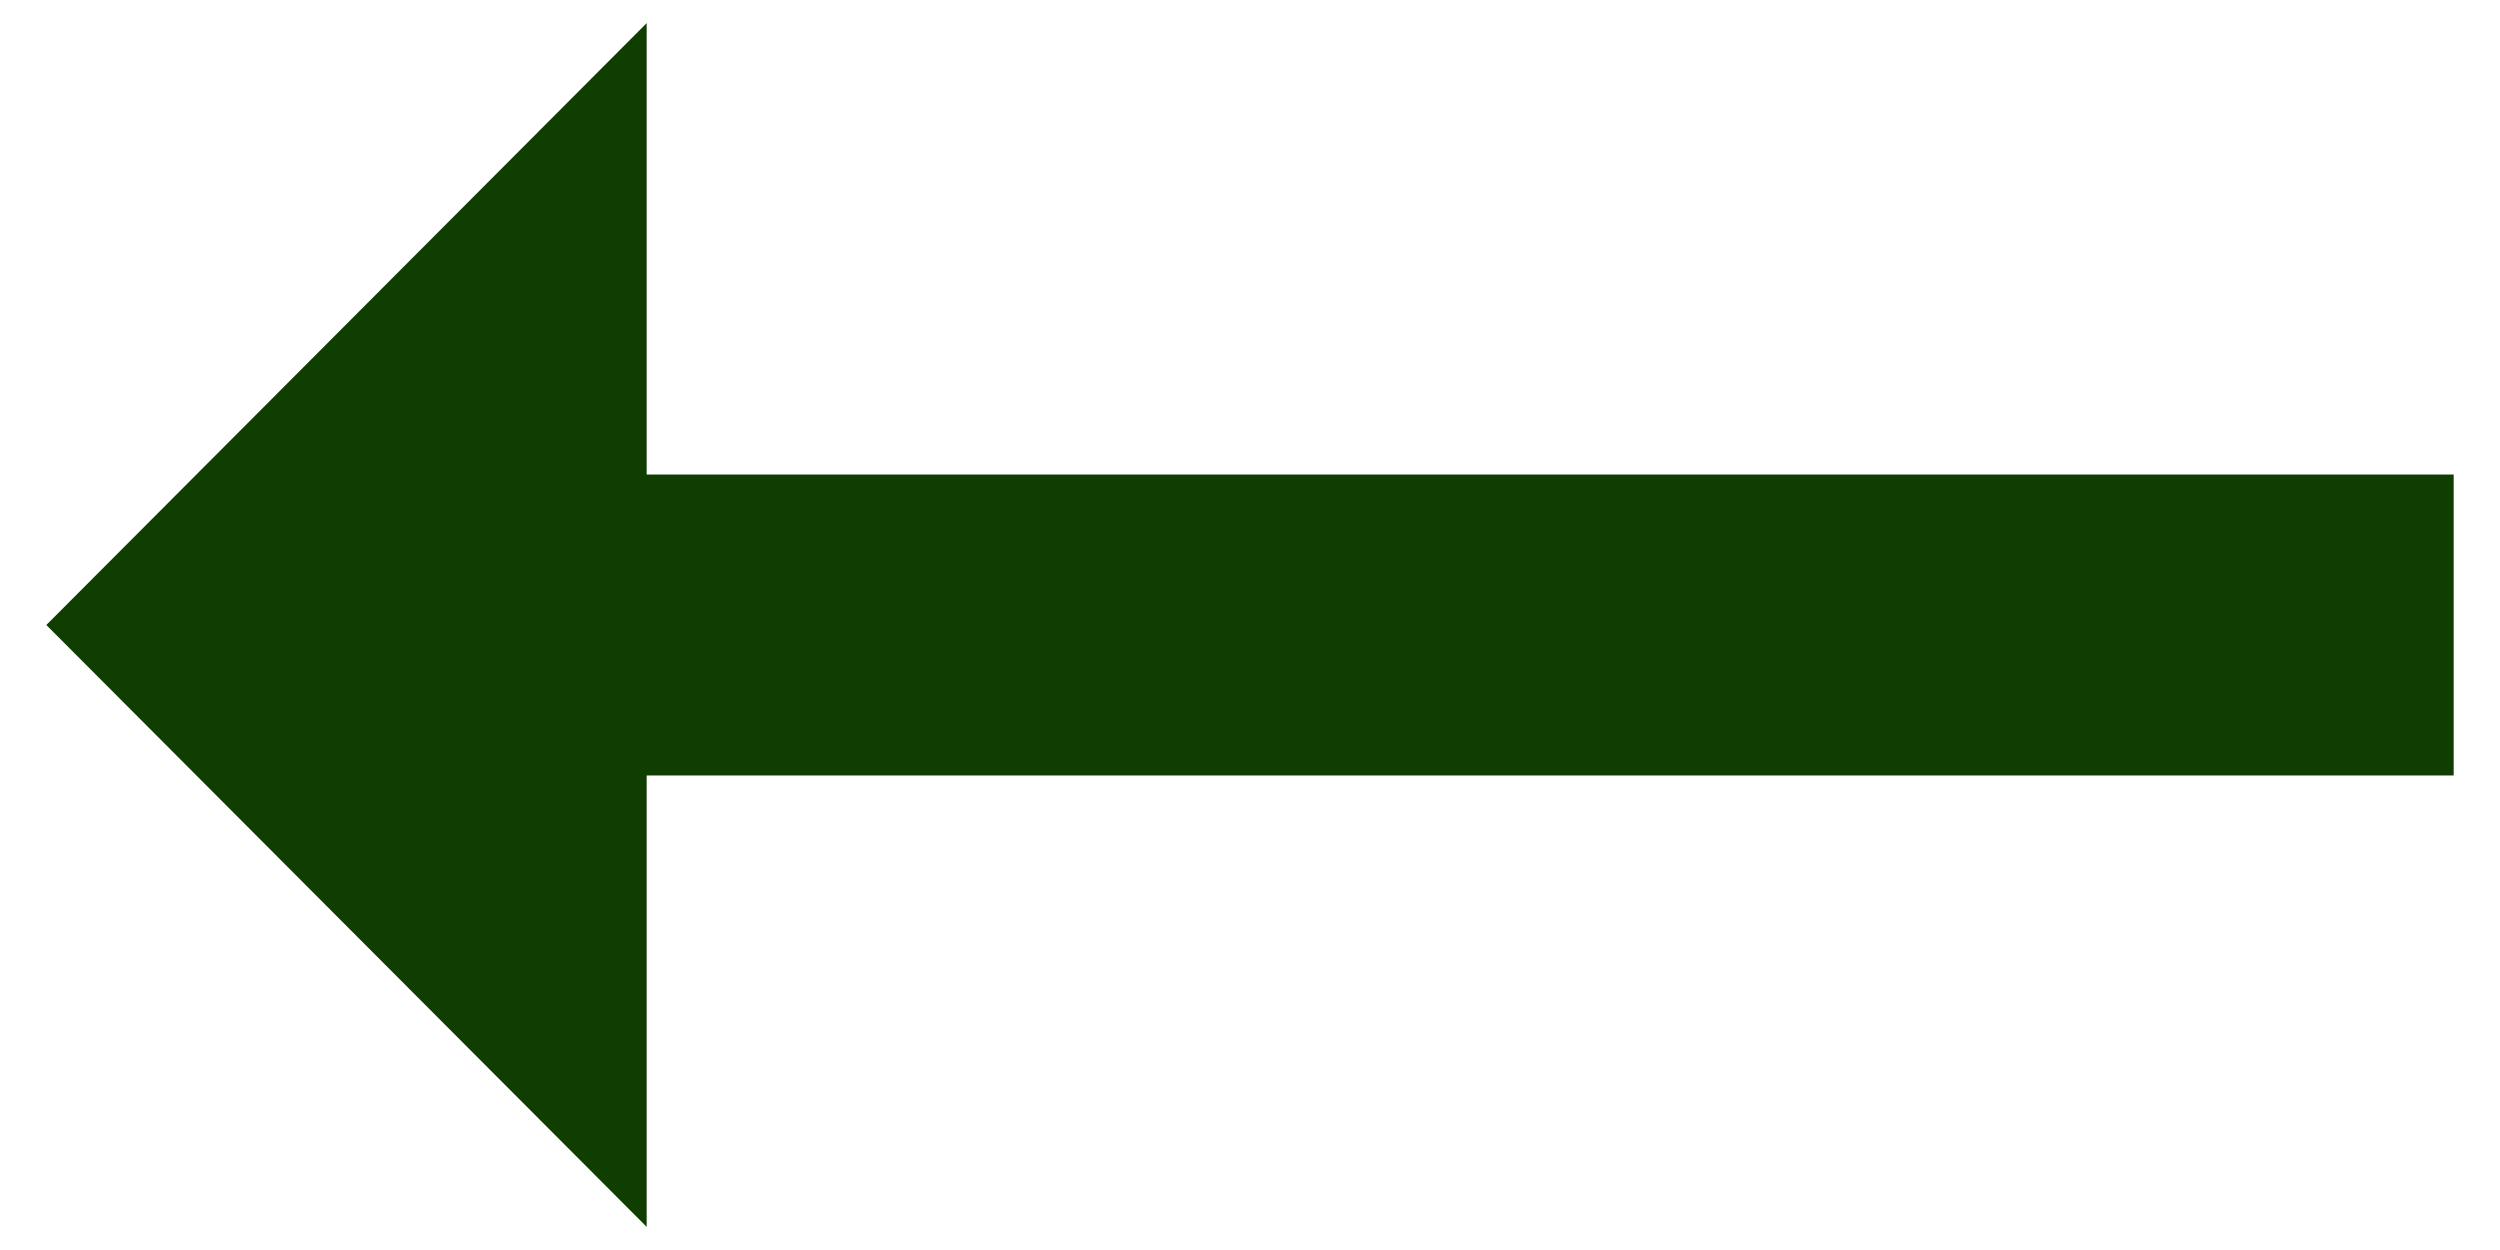 <svg width="36" height="18" viewBox="0 0 36 18" fill="none" xmlns="http://www.w3.org/2000/svg">
<path d="M9.312 6.833H35.333V11.167H9.312V17.667L0.667 9L9.312 0.333V6.833Z" fill="#103D00"/>
</svg>
